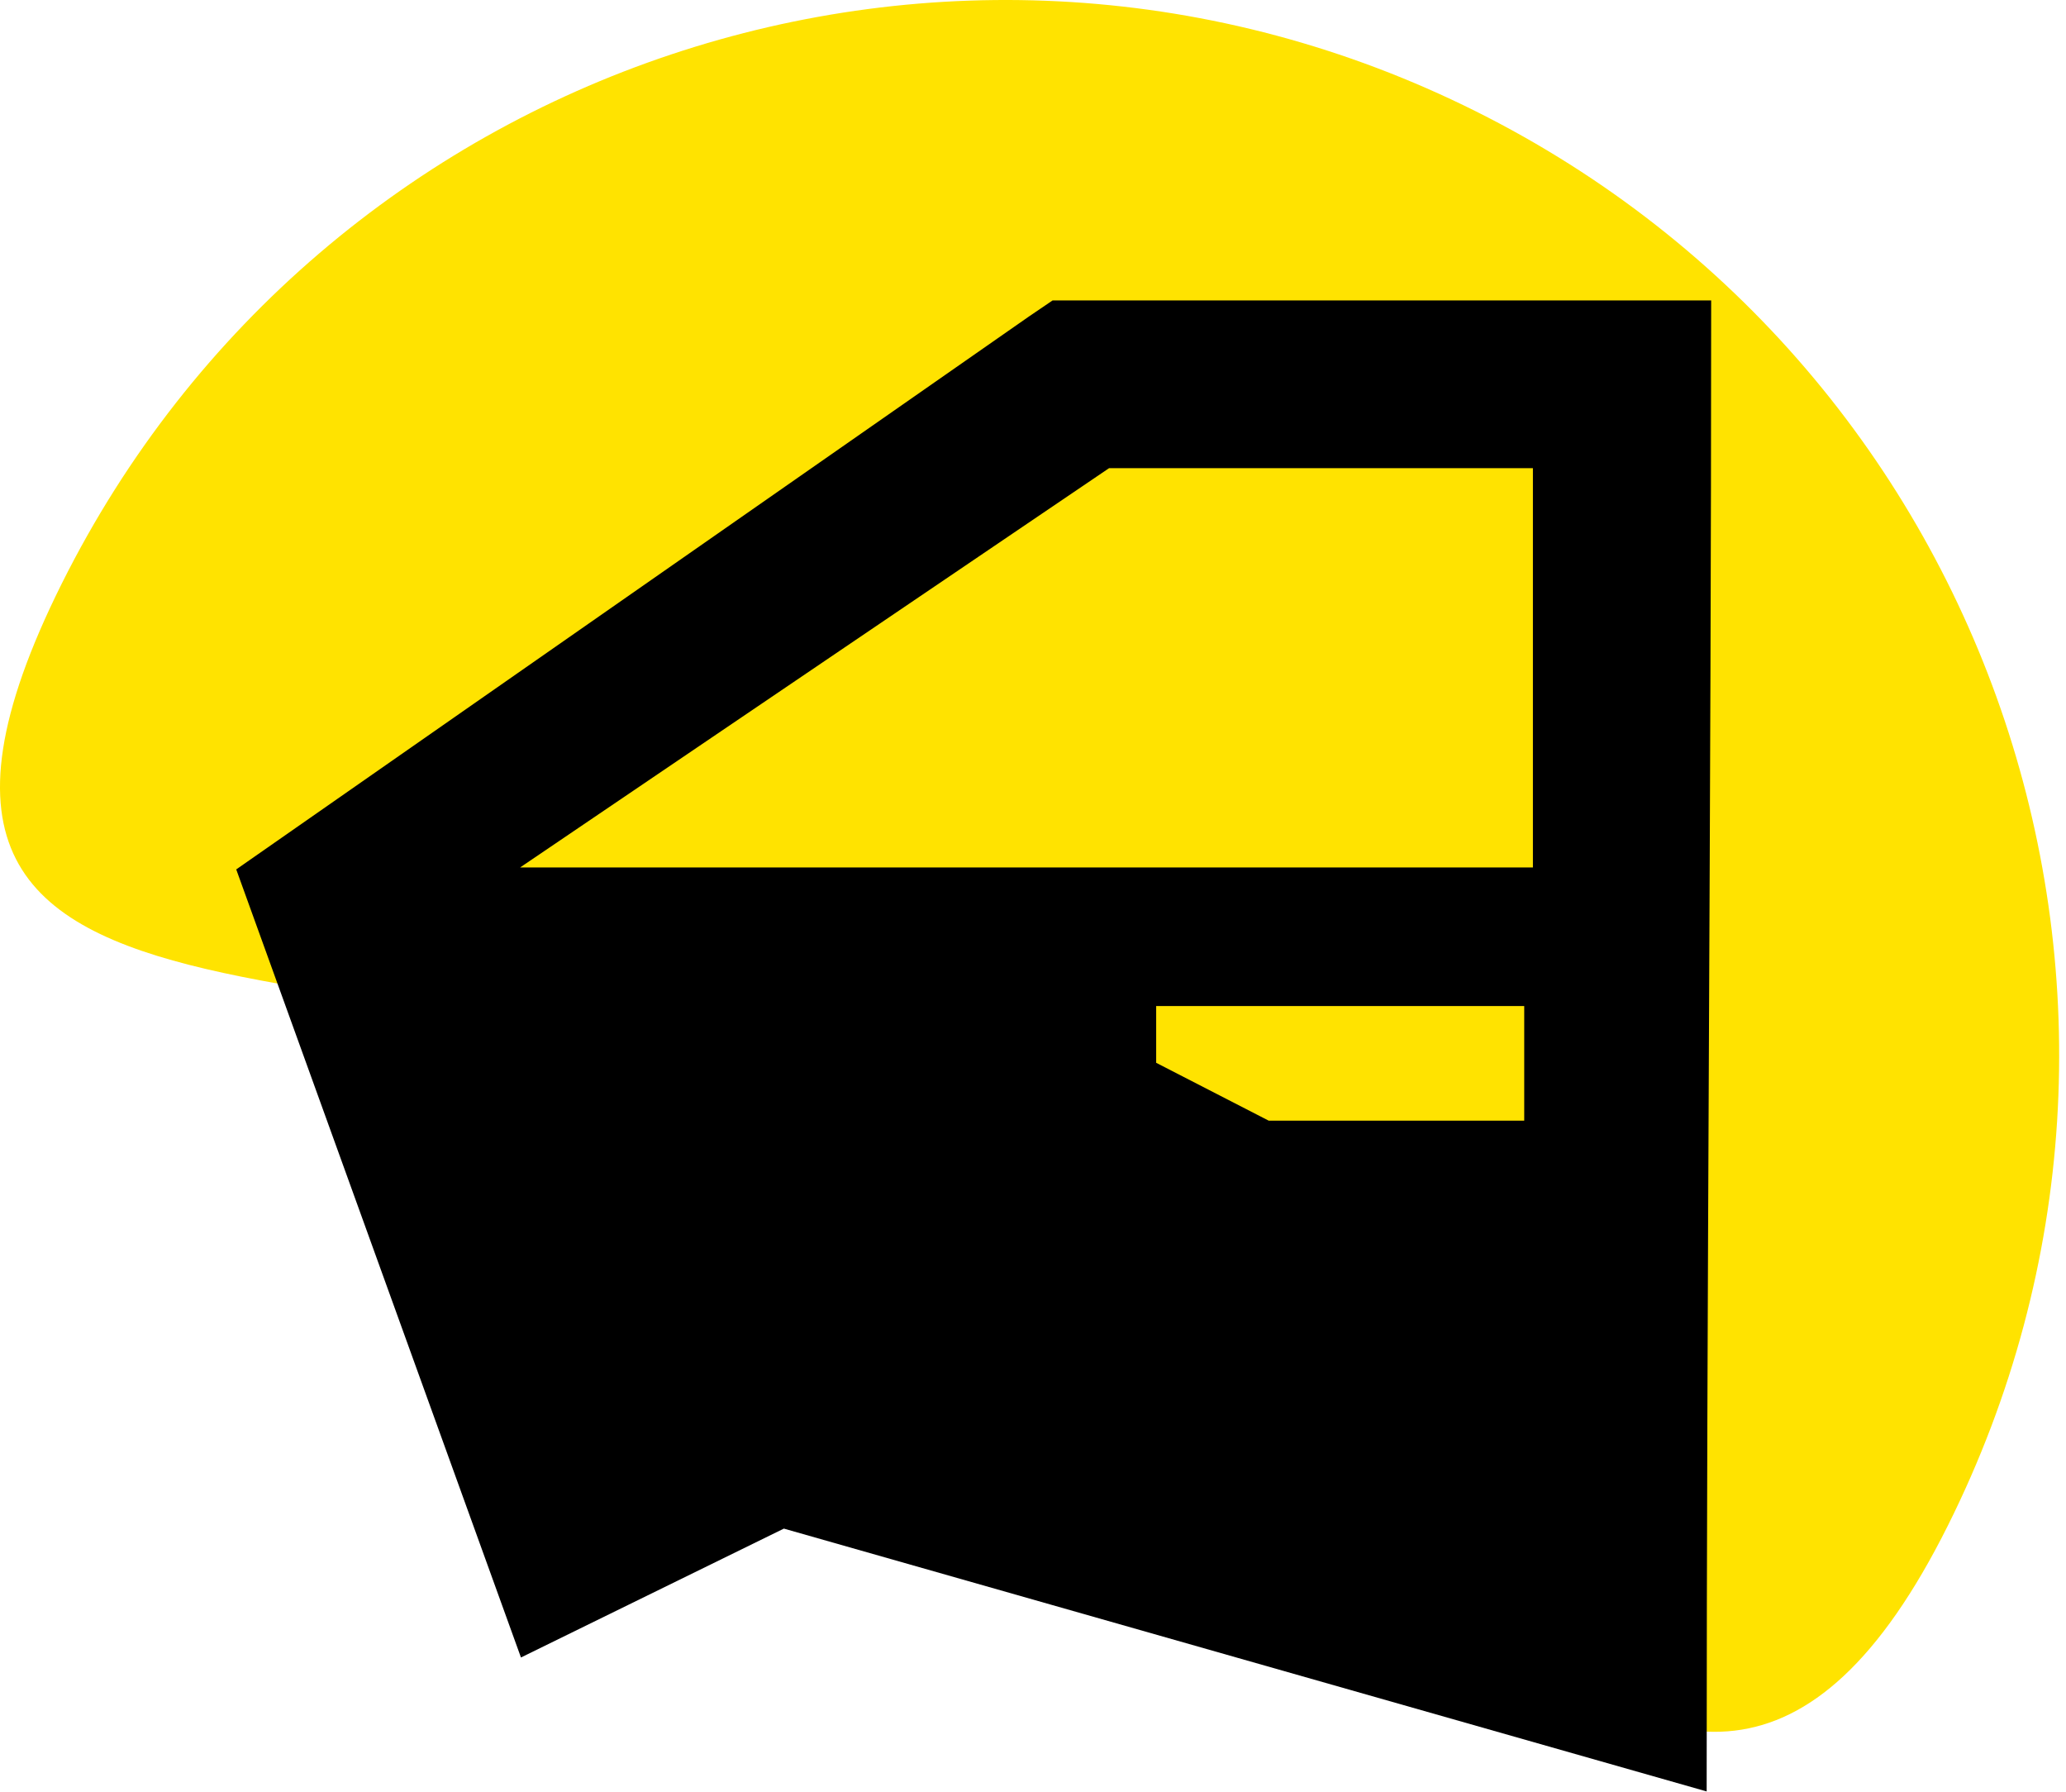 <?xml version="1.0" encoding="UTF-8" standalone="no"?>
<!DOCTYPE svg PUBLIC "-//W3C//DTD SVG 1.1//EN" "http://www.w3.org/Graphics/SVG/1.1/DTD/svg11.dtd">
<svg width="100%" height="100%" viewBox="0 0 98 85" version="1.1" xmlns="http://www.w3.org/2000/svg" xmlns:xlink="http://www.w3.org/1999/xlink" xml:space="preserve" xmlns:serif="http://www.serif.com/" style="fill-rule:evenodd;clip-rule:evenodd;stroke-linejoin:round;stroke-miterlimit:1.414;">
    <g transform="matrix(1,0,0,1,0.368,0.12)">
        <g id="Grupa-3" serif:id="Grupa 3">
            <path id="icon-bg" serif:id="icon bg" d="M69.636,5.159C94.341,17.496 104.367,47.525 92.029,72.23C79.096,98.128 64.456,65.73 41.932,53.918C20.18,42.511 -9.925,52.562 2.565,27.551C14.903,2.846 44.932,-7.179 69.636,5.159Z" style="fill:rgb(255,227,0);"/>
            <g transform="matrix(3.008,0,0,3.008,80.587,14.127)">
                <path d="M0,23.508L-14.552,19.364L-18.698,21.396L-23.188,8.971L-10.688,0.254L-10.314,0L0.071,0C0.071,7.836 0,15.672 0,23.508M-8.681,11.125L-2.877,11.125L-2.877,12.932L-6.907,12.932L-8.681,12.02L-8.681,11.125ZM-18.711,8.94L-2.74,8.94L-2.74,2.645L-9.424,2.645L-18.711,8.94Z"/>
            </g>
        </g>
    </g>
</svg>
